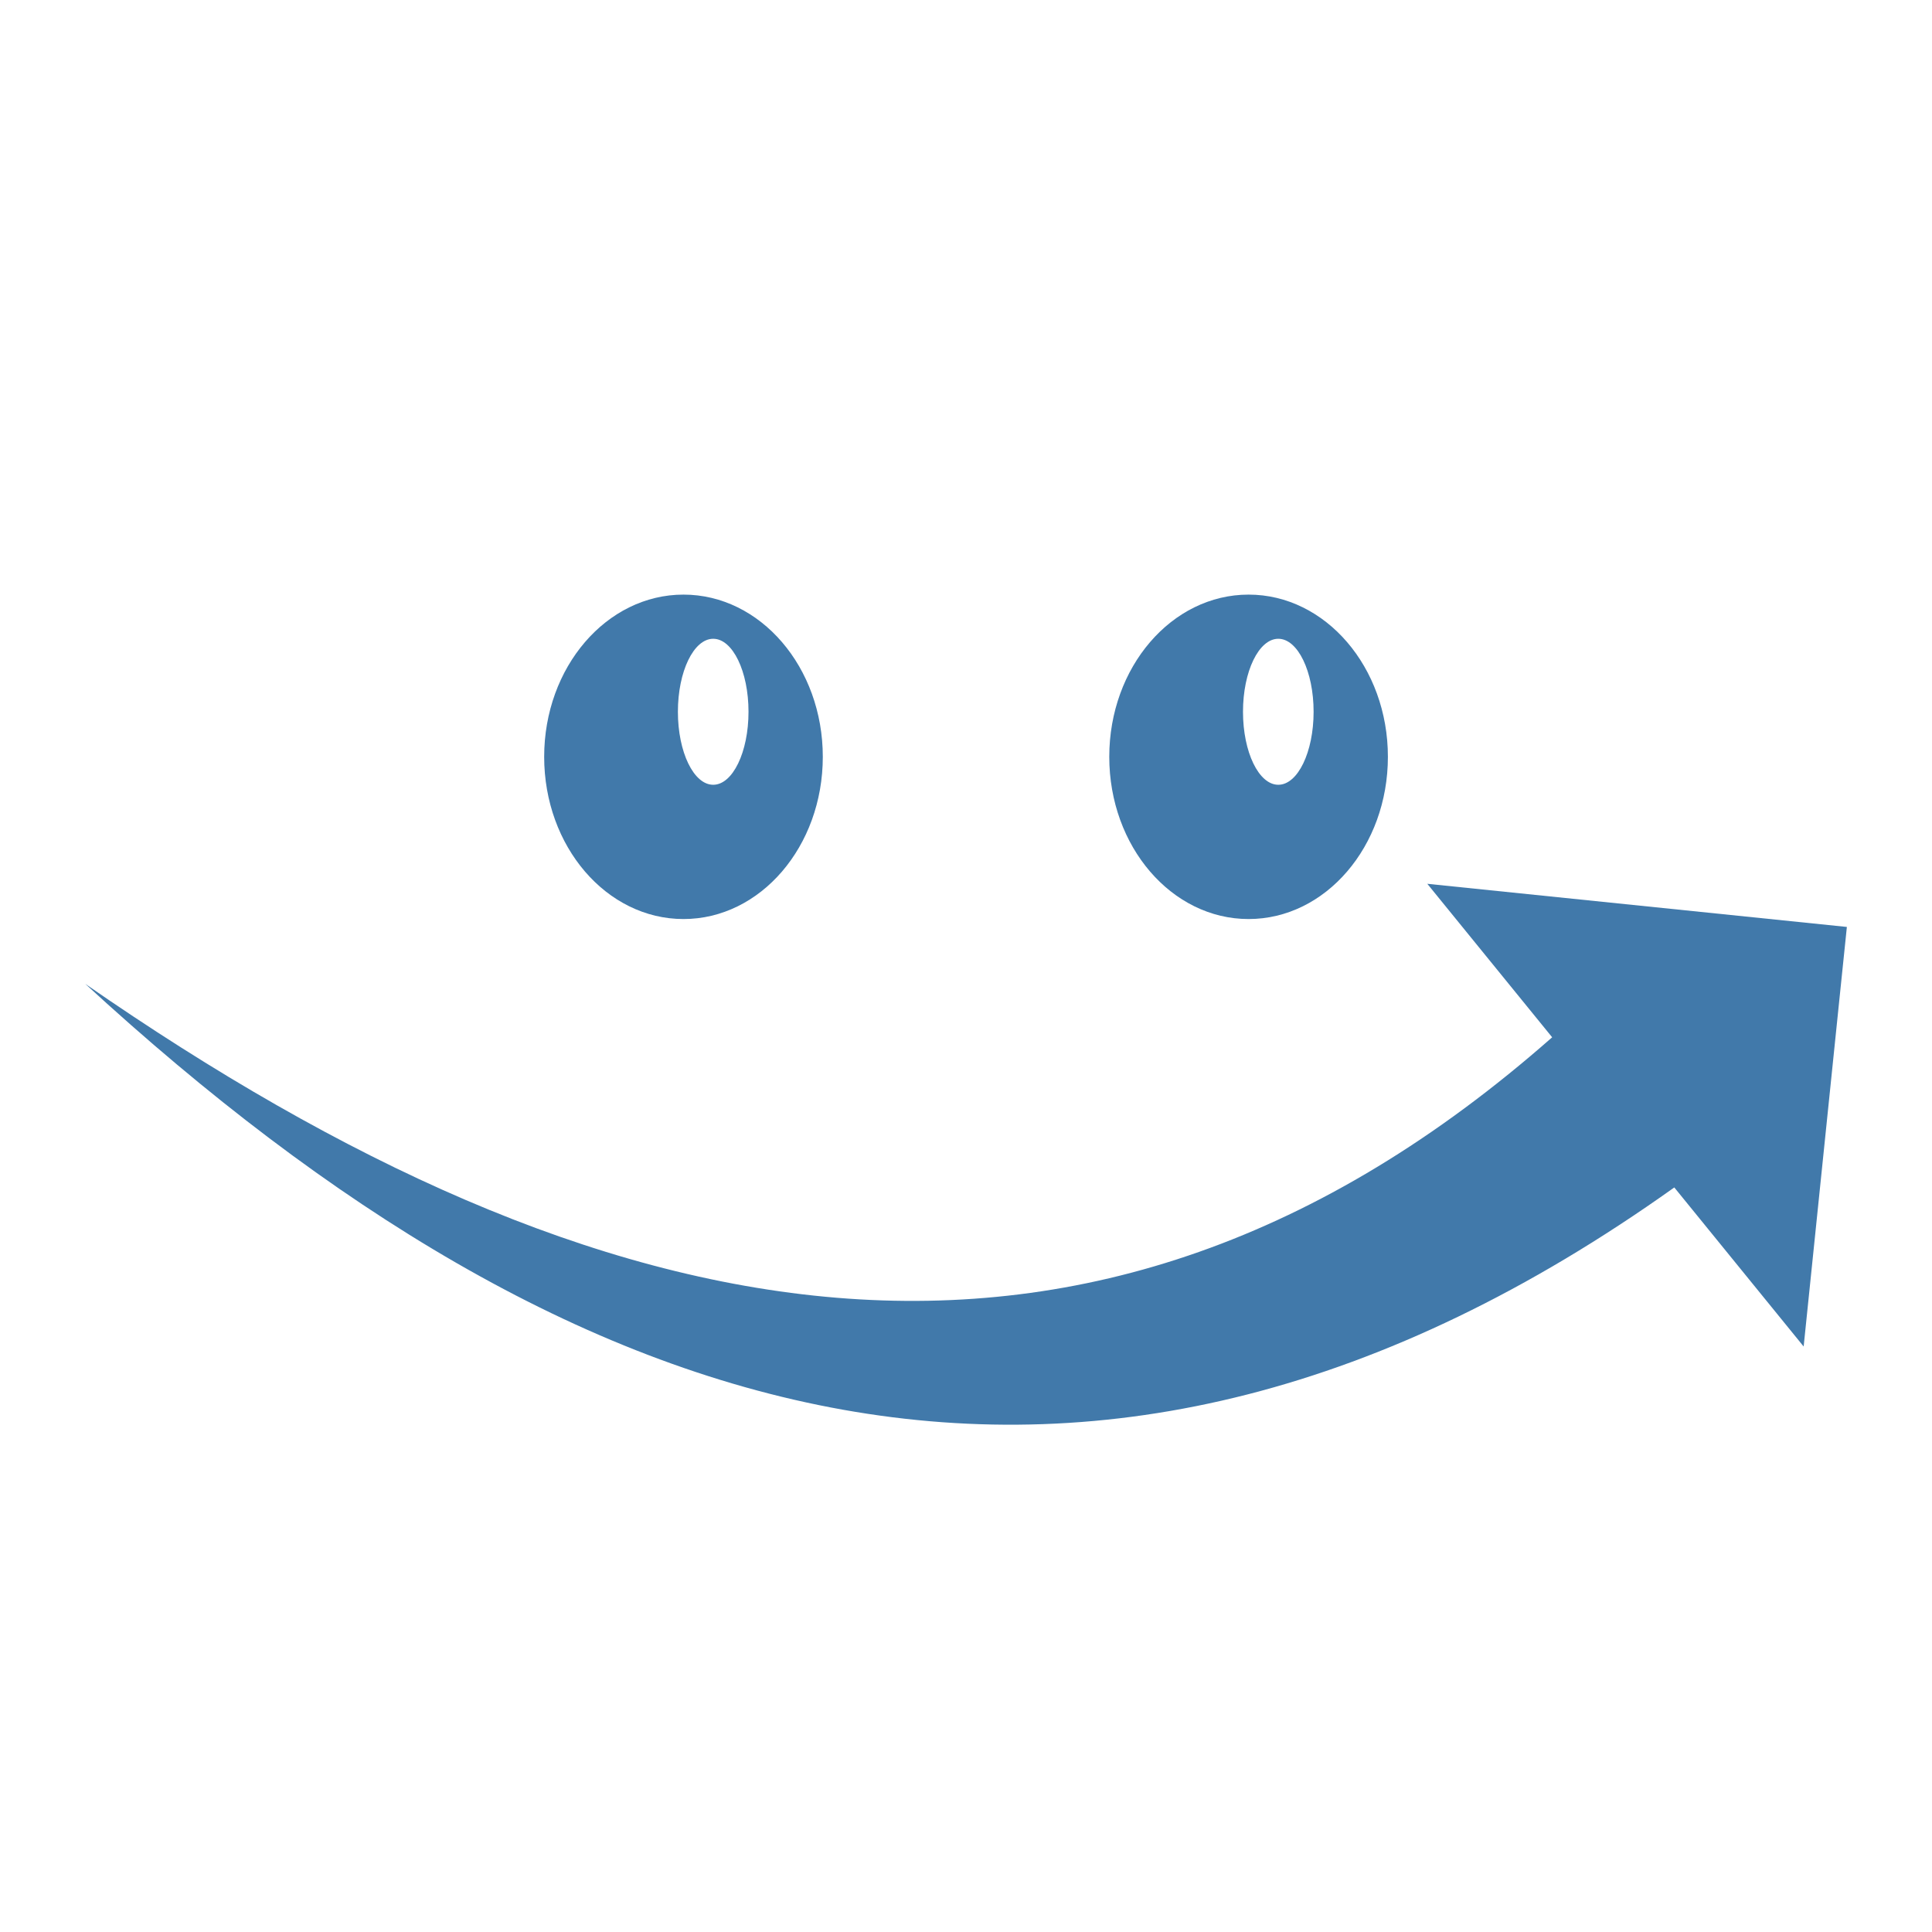 <?xml version="1.0" encoding="UTF-8"?><svg id="a" xmlns="http://www.w3.org/2000/svg" viewBox="0 0 283.46 283.46"><defs><style>.b{fill:#4179aa;}</style></defs><path class="b" d="M264.63,197.55l5.24-50.9,1.1-10.65-61.56-6.33,18.32,22.52c-68.25,60.14-139.85,44.39-215.22-7.84,71.4,65.67,147.37,91,233.14,29.87l18.99,23.35Z"/><g><path class="b" d="M100.28,87.24c-11.29,0-20.44,10.65-20.44,23.8s9.15,23.8,20.44,23.8,20.44-10.65,20.44-23.8-9.15-23.8-20.44-23.8Zm4.36,27.9c-2.86,0-5.18-4.79-5.18-10.71s2.32-10.71,5.18-10.71,5.18,4.79,5.18,10.71-2.32,10.71-5.18,10.71Z"/><path class="b" d="M183.19,87.24c-11.29,0-20.44,10.65-20.44,23.8s9.15,23.8,20.44,23.8,20.44-10.65,20.44-23.8-9.15-23.8-20.44-23.8Zm4.36,27.9c-2.86,0-5.18-4.79-5.18-10.71s2.32-10.71,5.18-10.71,5.18,4.79,5.18,10.71-2.32,10.71-5.18,10.71Z"/></g></svg>